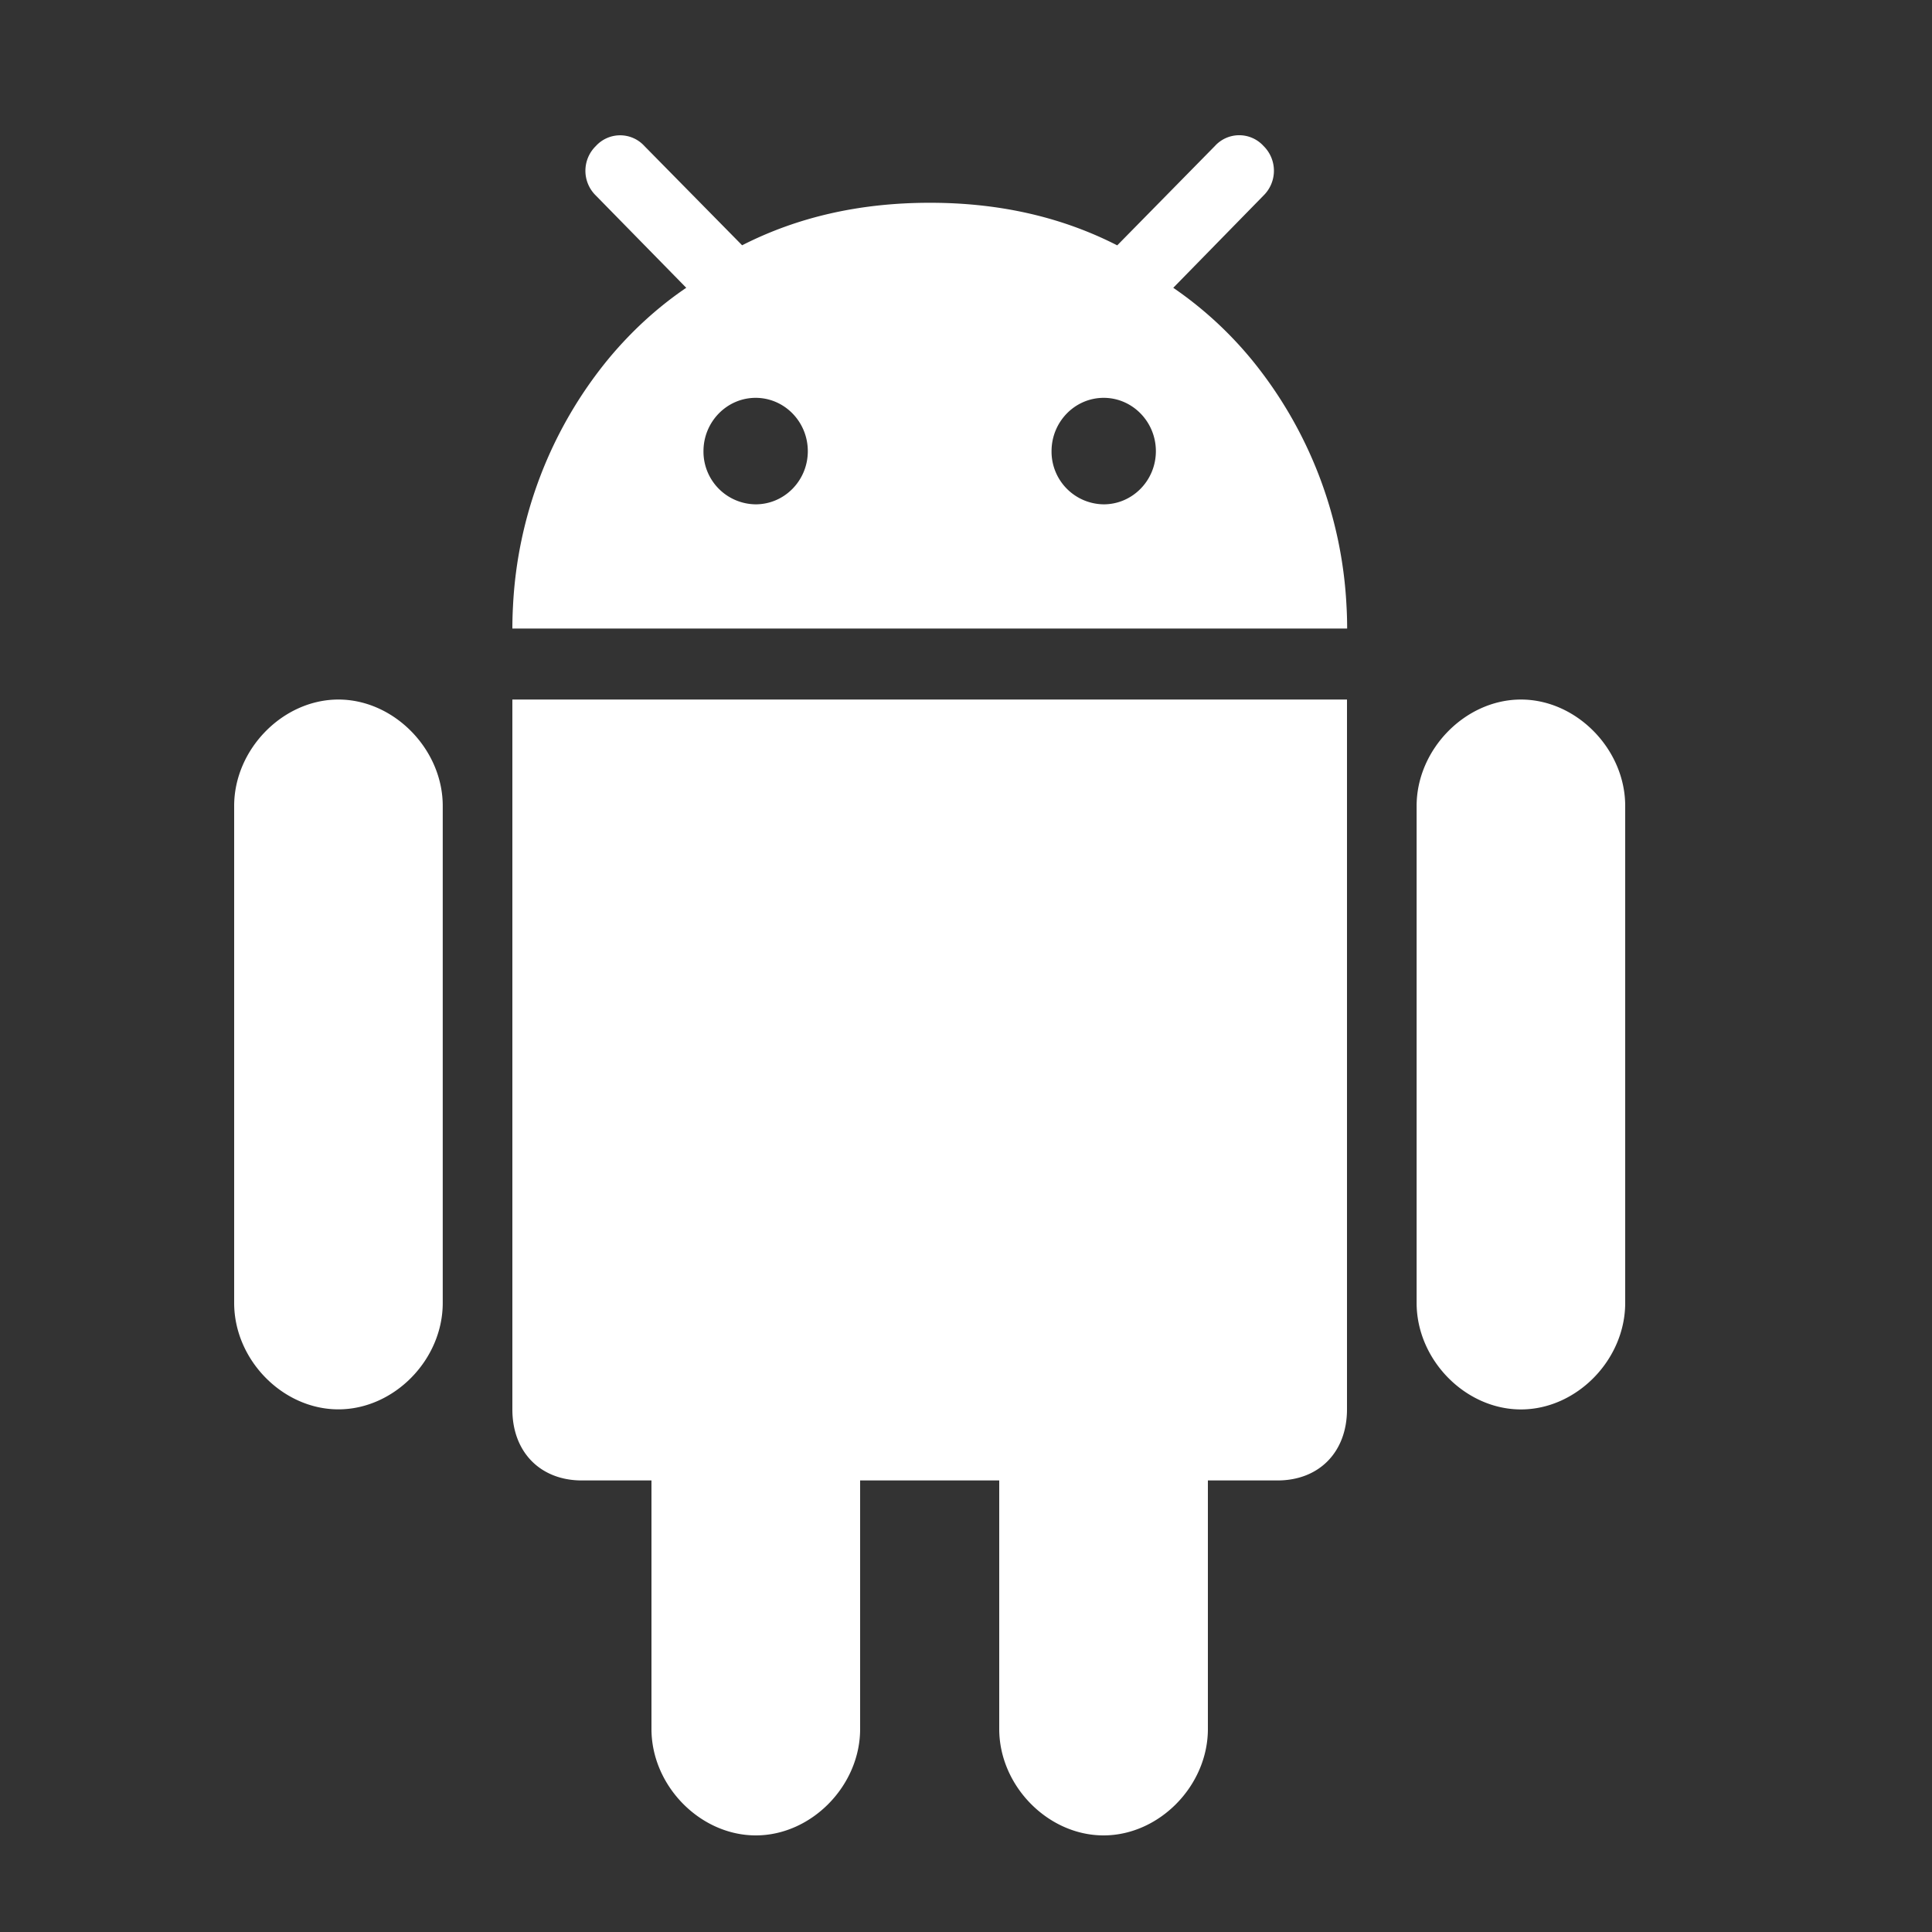 <svg width="25" height="25" fill="none" xmlns="http://www.w3.org/2000/svg"><rect width="100%" height="100%" fill="#333333" stroke="none"/><g clip-path="url(#clip0_17001_2003)"><path d="M14.28 23.75c.72 0 1.35-.642 1.35-1.377v-3.216h.9c.54 0 .9-.368.9-.92V9.052H6.63v9.186c0 .55.36.919.9.919h.9v3.216c0 .735.63 1.377 1.35 1.377.72 0 1.35-.642 1.35-1.377v-3.216h1.8v3.216c0 .735.63 1.377 1.35 1.377zm5.401-5.512c.72 0 1.349-.642 1.349-1.378v-6.432c0-.731-.628-1.376-1.349-1.376-.72 0-1.35.645-1.35 1.376v6.432c0 .736.63 1.378 1.35 1.378zm-15.302-.001c.72 0 1.35-.641 1.35-1.377v-6.432c0-.731-.63-1.376-1.35-1.376-.72 0-1.349.645-1.349 1.376v6.432c0 .736.628 1.377 1.349 1.377zM16.35 1.889a.425.425 0 00-.629 0l-1.208 1.229-.056.057c-.716-.366-1.52-.55-2.414-.551h-.026c-.895.002-1.698.185-2.414.55L8.339 1.89a.425.425 0 00-.629 0 .447.447 0 000 .64l1.17 1.194c-.377.256-.718.57-1.015.93a5.462 5.462 0 00-1.227 3.192l-.002.038a5.398 5.398 0 00-.006.249h10.802c0-.084-.002-.167-.006-.25l-.002-.037a5.46 5.46 0 00-1.227-3.192 4.901 4.901 0 00-1.015-.93L16.35 2.53a.449.449 0 000-.641zM9.778 6.526a.682.682 0 01-.675-.688c0-.38.303-.69.675-.69.373 0 .675.31.675.69 0 .38-.302.688-.675.688zm4.504 0a.682.682 0 01-.675-.688c0-.38.302-.69.675-.69.372 0 .675.31.675.69 0 .38-.303.688-.675.688z" fill="#fff"/></g><defs><clipPath id="clip0_17001_2003"><path fill="#fff" transform="translate(.03 .75)" d="M0 0h24v24H0z"/></clipPath></defs></svg>